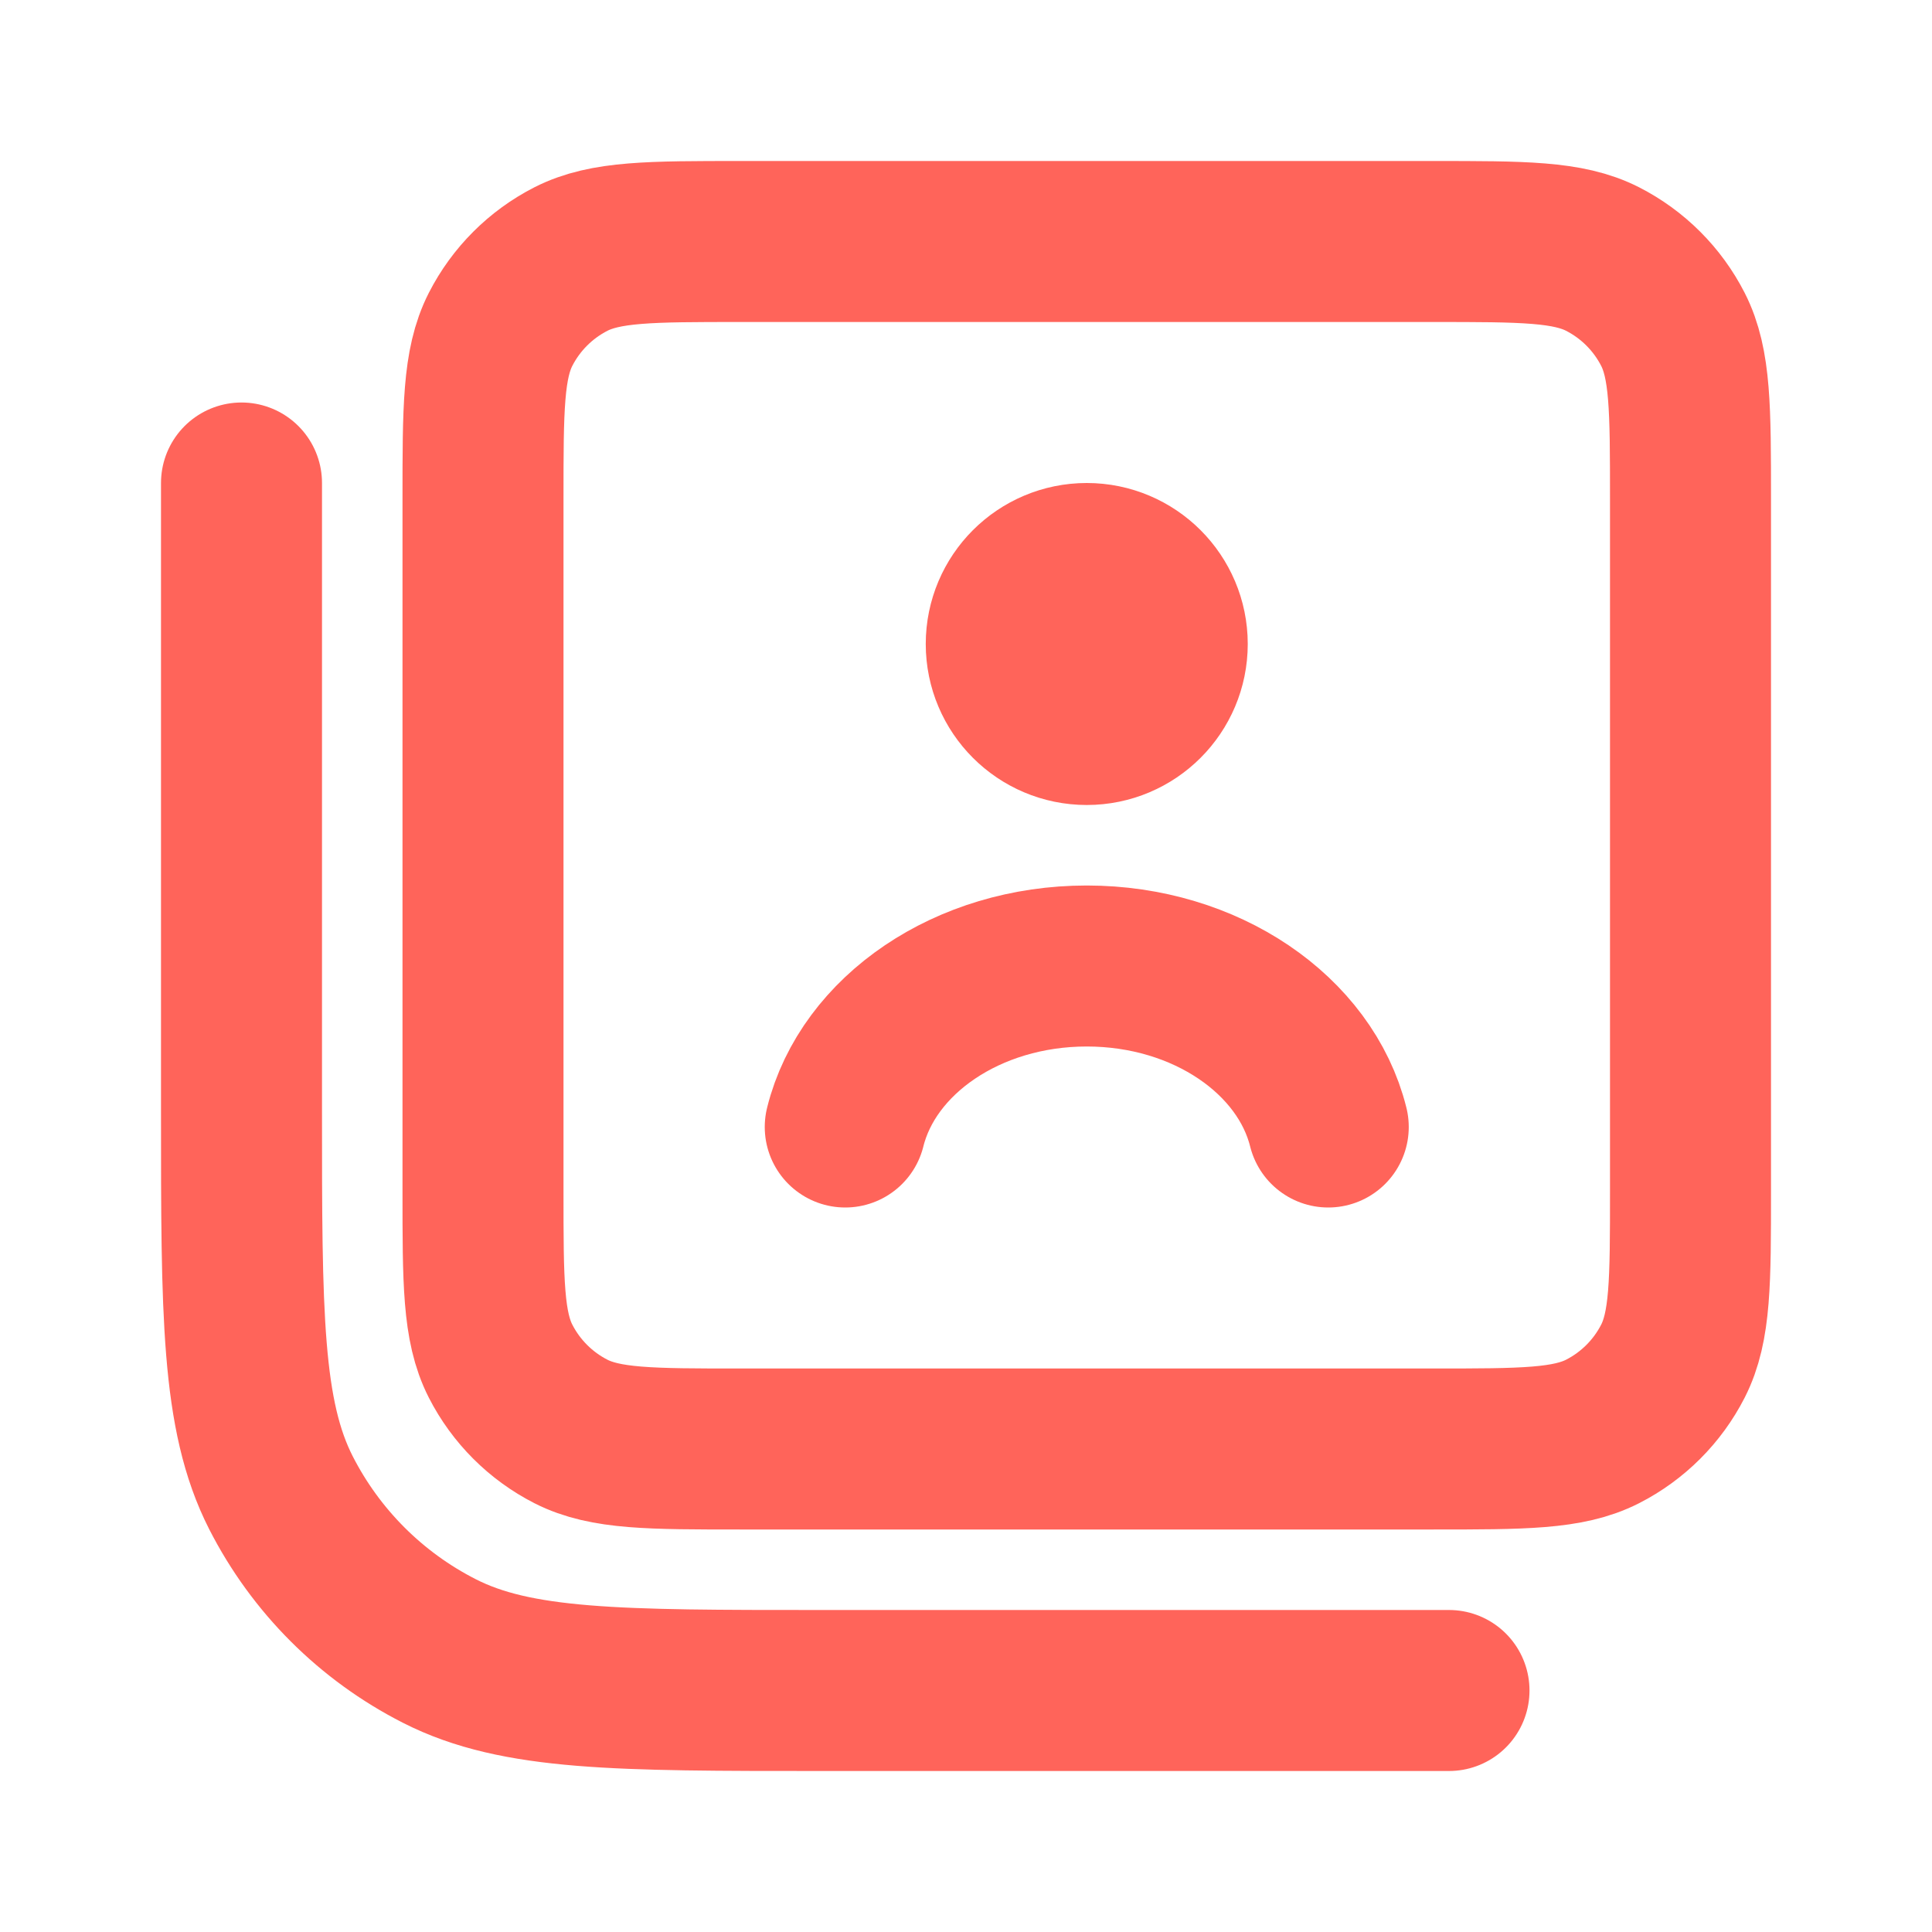 <svg xmlns="http://www.w3.org/2000/svg" width="800px" height="800px" viewBox="0 0 24 24" fill="none"><g id="SVGRepo_bgCarrier" stroke-width="0"></g><g id="SVGRepo_tracerCarrier" stroke-linecap="round" stroke-linejoin="round"></g><g id="SVGRepo_iconCarrier"><path d="M16.5 14C16.216 12.859 14.981 12 13.5 12C12.019 12 10.784 12.859 10.5 14M13.5 8H13.51M18 21H10.2C7.68 21 6.42 21 5.457 20.509C4.61 20.078 3.922 19.39 3.49 18.543C3 17.58 3 16.32 3 13.8V6M9.2 18H17.8C18.92 18 19.48 18 19.908 17.782C20.284 17.59 20.59 17.284 20.782 16.908C21 16.48 21 15.92 21 14.8V6.2C21 5.08 21 4.52 20.782 4.092C20.59 3.716 20.284 3.41 19.908 3.218C19.48 3 18.92 3 17.8 3H9.2C8.08 3 7.52 3 7.092 3.218C6.716 3.41 6.41 3.716 6.218 4.092C6 4.52 6 5.08 6 6.2V14.8C6 15.92 6 16.48 6.218 16.908C6.41 17.284 6.716 17.59 7.092 17.782C7.52 18 8.08 18 9.2 18ZM14.5 8C14.5 8.552 14.052 9 13.5 9C12.948 9 12.5 8.552 12.5 8C12.5 7.448 12.948 7 13.5 7C14.052 7 14.5 7.448 14.5 8Z" stroke="#ff645a" stroke-width="2" stroke-linecap="round" stroke-linejoin="round"></path></g></svg>